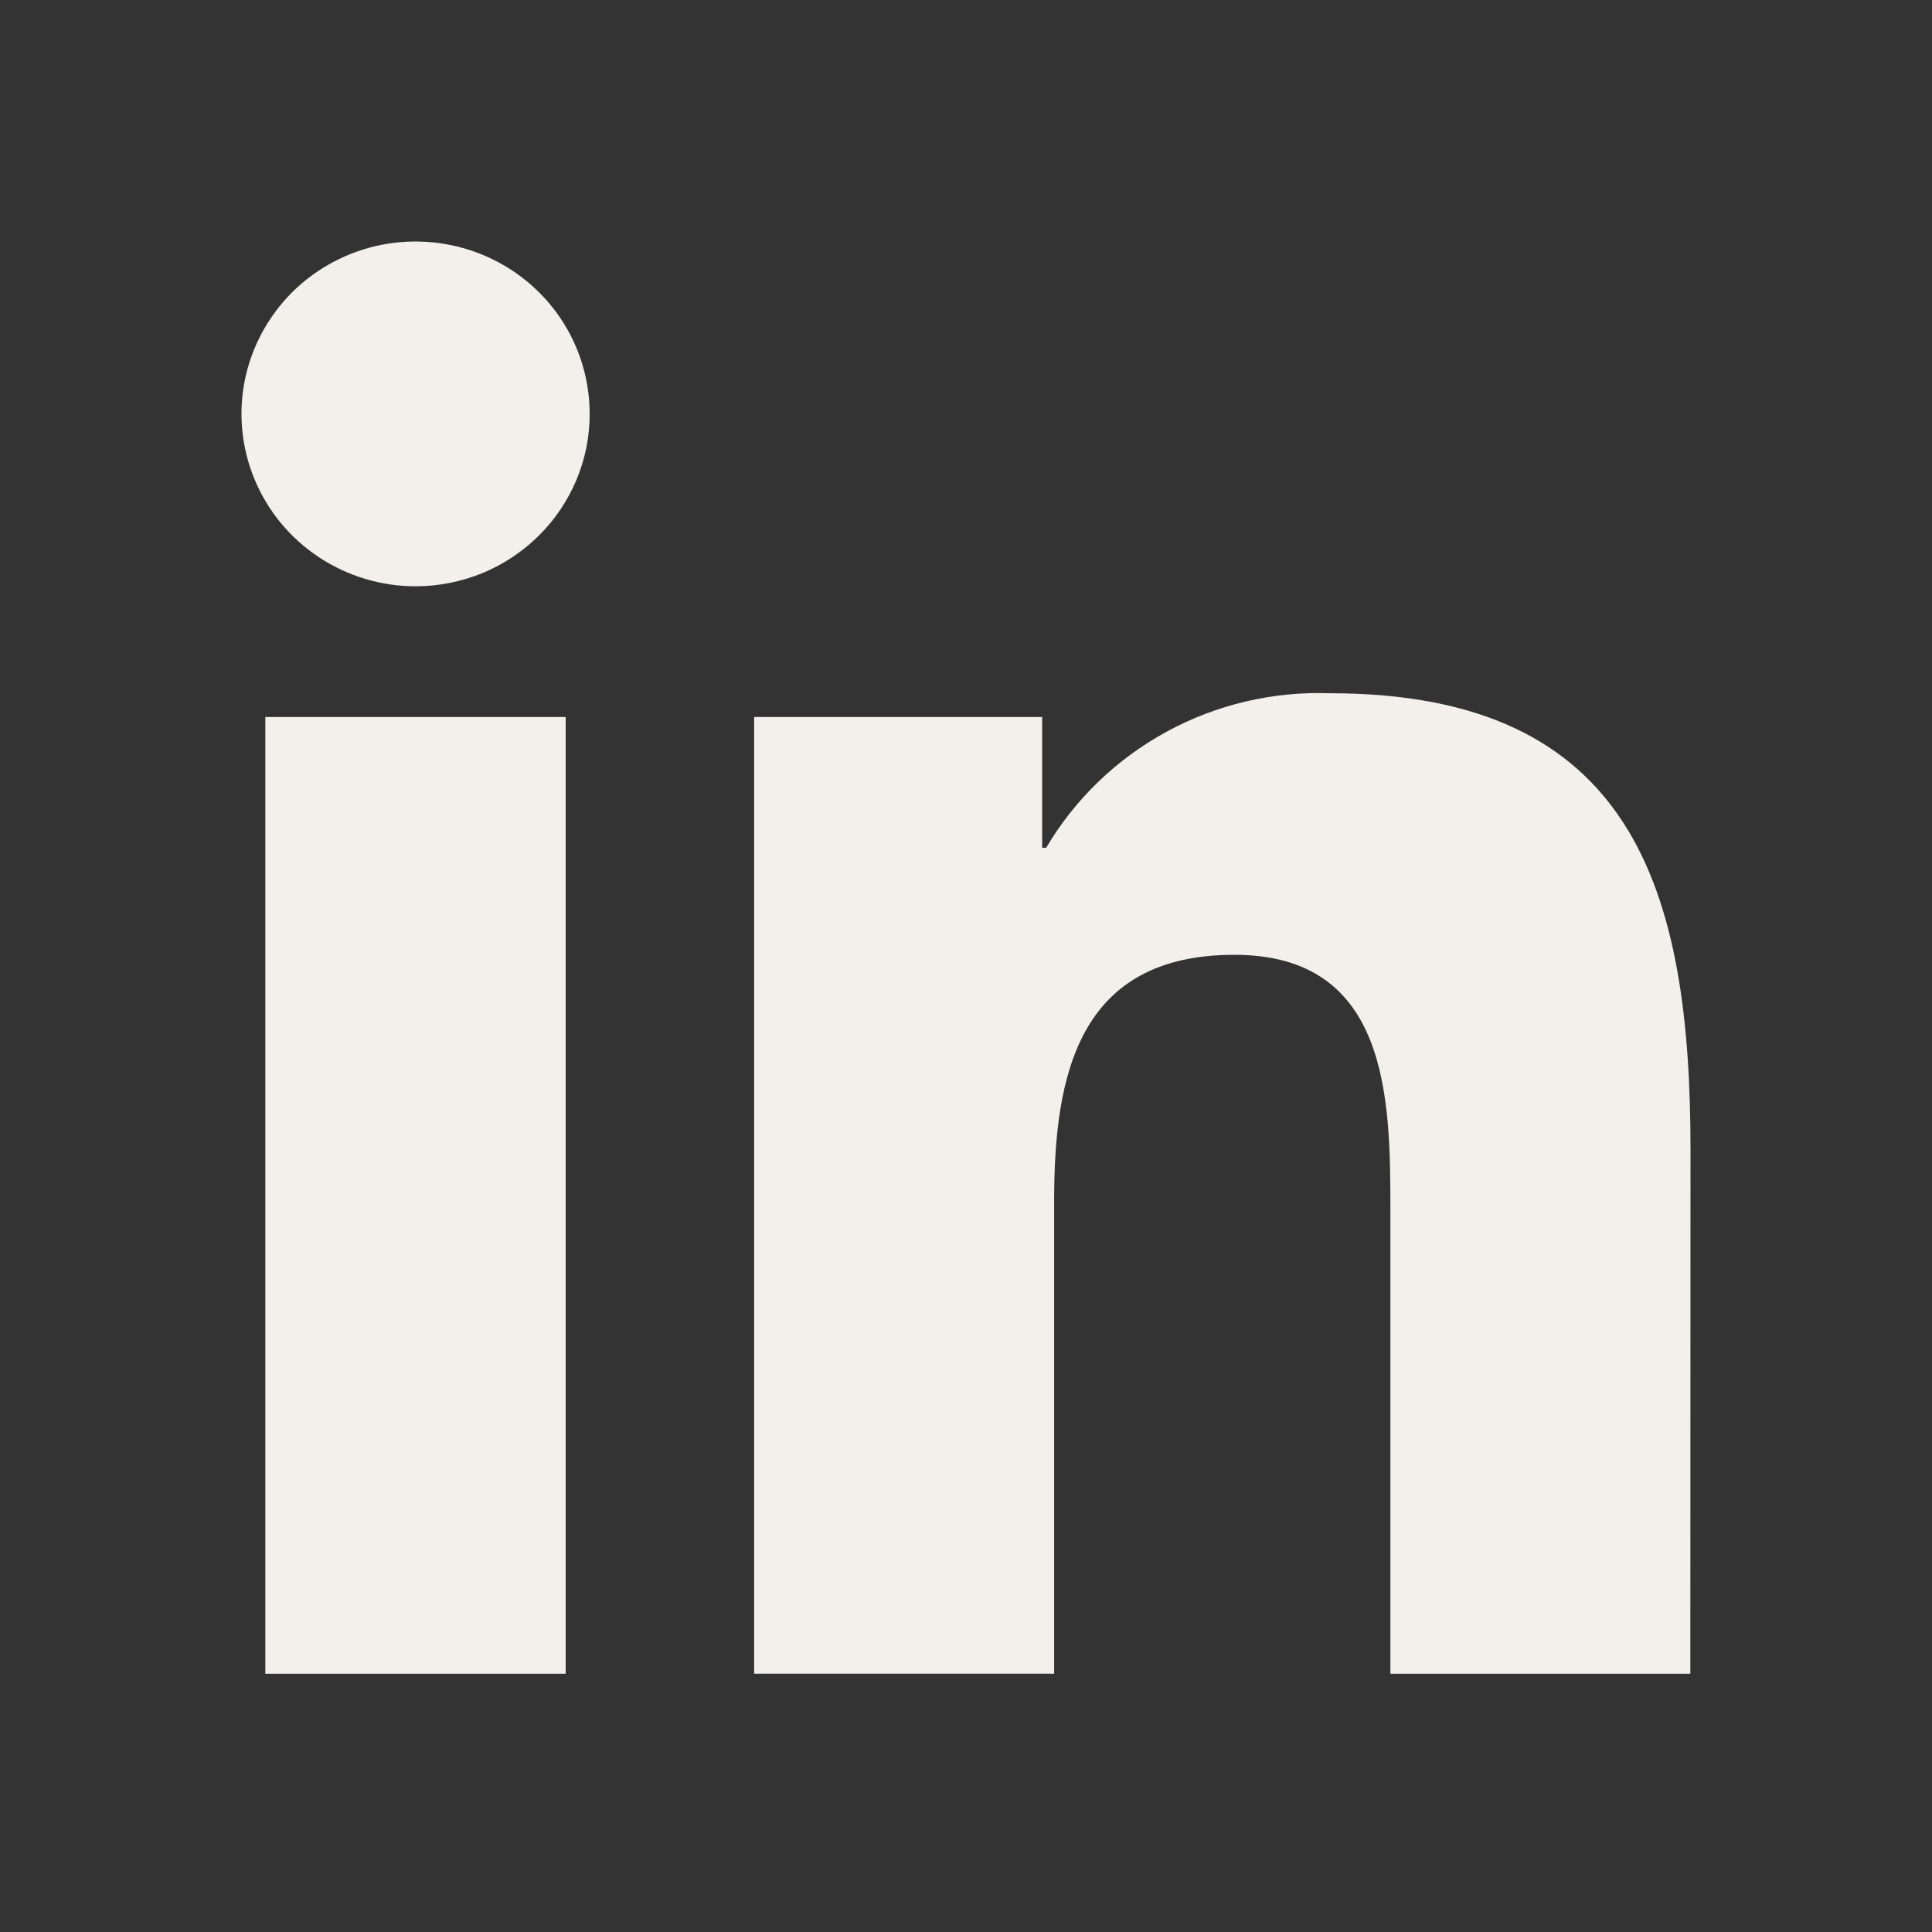 <svg width="24" height="24" viewBox="0 0 24 24" fill="none" xmlns="http://www.w3.org/2000/svg">
<rect x="0" y="0" width="24" height="24" fill="#333333" stroke="none"/>
<path d="M20.998 20.792H17.272V15.013C17.272 13.635 17.247 11.861 15.333 11.861C13.392 11.861 13.095 13.362 13.095 14.912V20.791H9.368V8.907H12.946V10.531H12.996C13.354 9.925 13.872 9.427 14.493 9.089C15.115 8.75 15.818 8.586 16.526 8.612C20.303 8.612 21 11.072 21 14.272L20.998 20.792ZM5.163 7.283C4.735 7.283 4.317 7.157 3.962 6.922C3.606 6.687 3.329 6.353 3.165 5.961C3.001 5.57 2.958 5.139 3.041 4.724C3.125 4.309 3.331 3.927 3.633 3.627C3.936 3.328 4.321 3.124 4.74 3.041C5.16 2.959 5.595 3.001 5.99 3.163C6.385 3.325 6.723 3.599 6.961 3.951C7.199 4.304 7.325 4.718 7.325 5.141C7.326 5.422 7.27 5.701 7.161 5.961C7.052 6.22 6.893 6.457 6.692 6.655C6.492 6.854 6.253 7.012 5.991 7.12C5.728 7.227 5.447 7.283 5.163 7.283ZM7.027 20.792H3.296V8.907H7.027V20.792Z" fill="#F3F0EB"/>
</svg>
